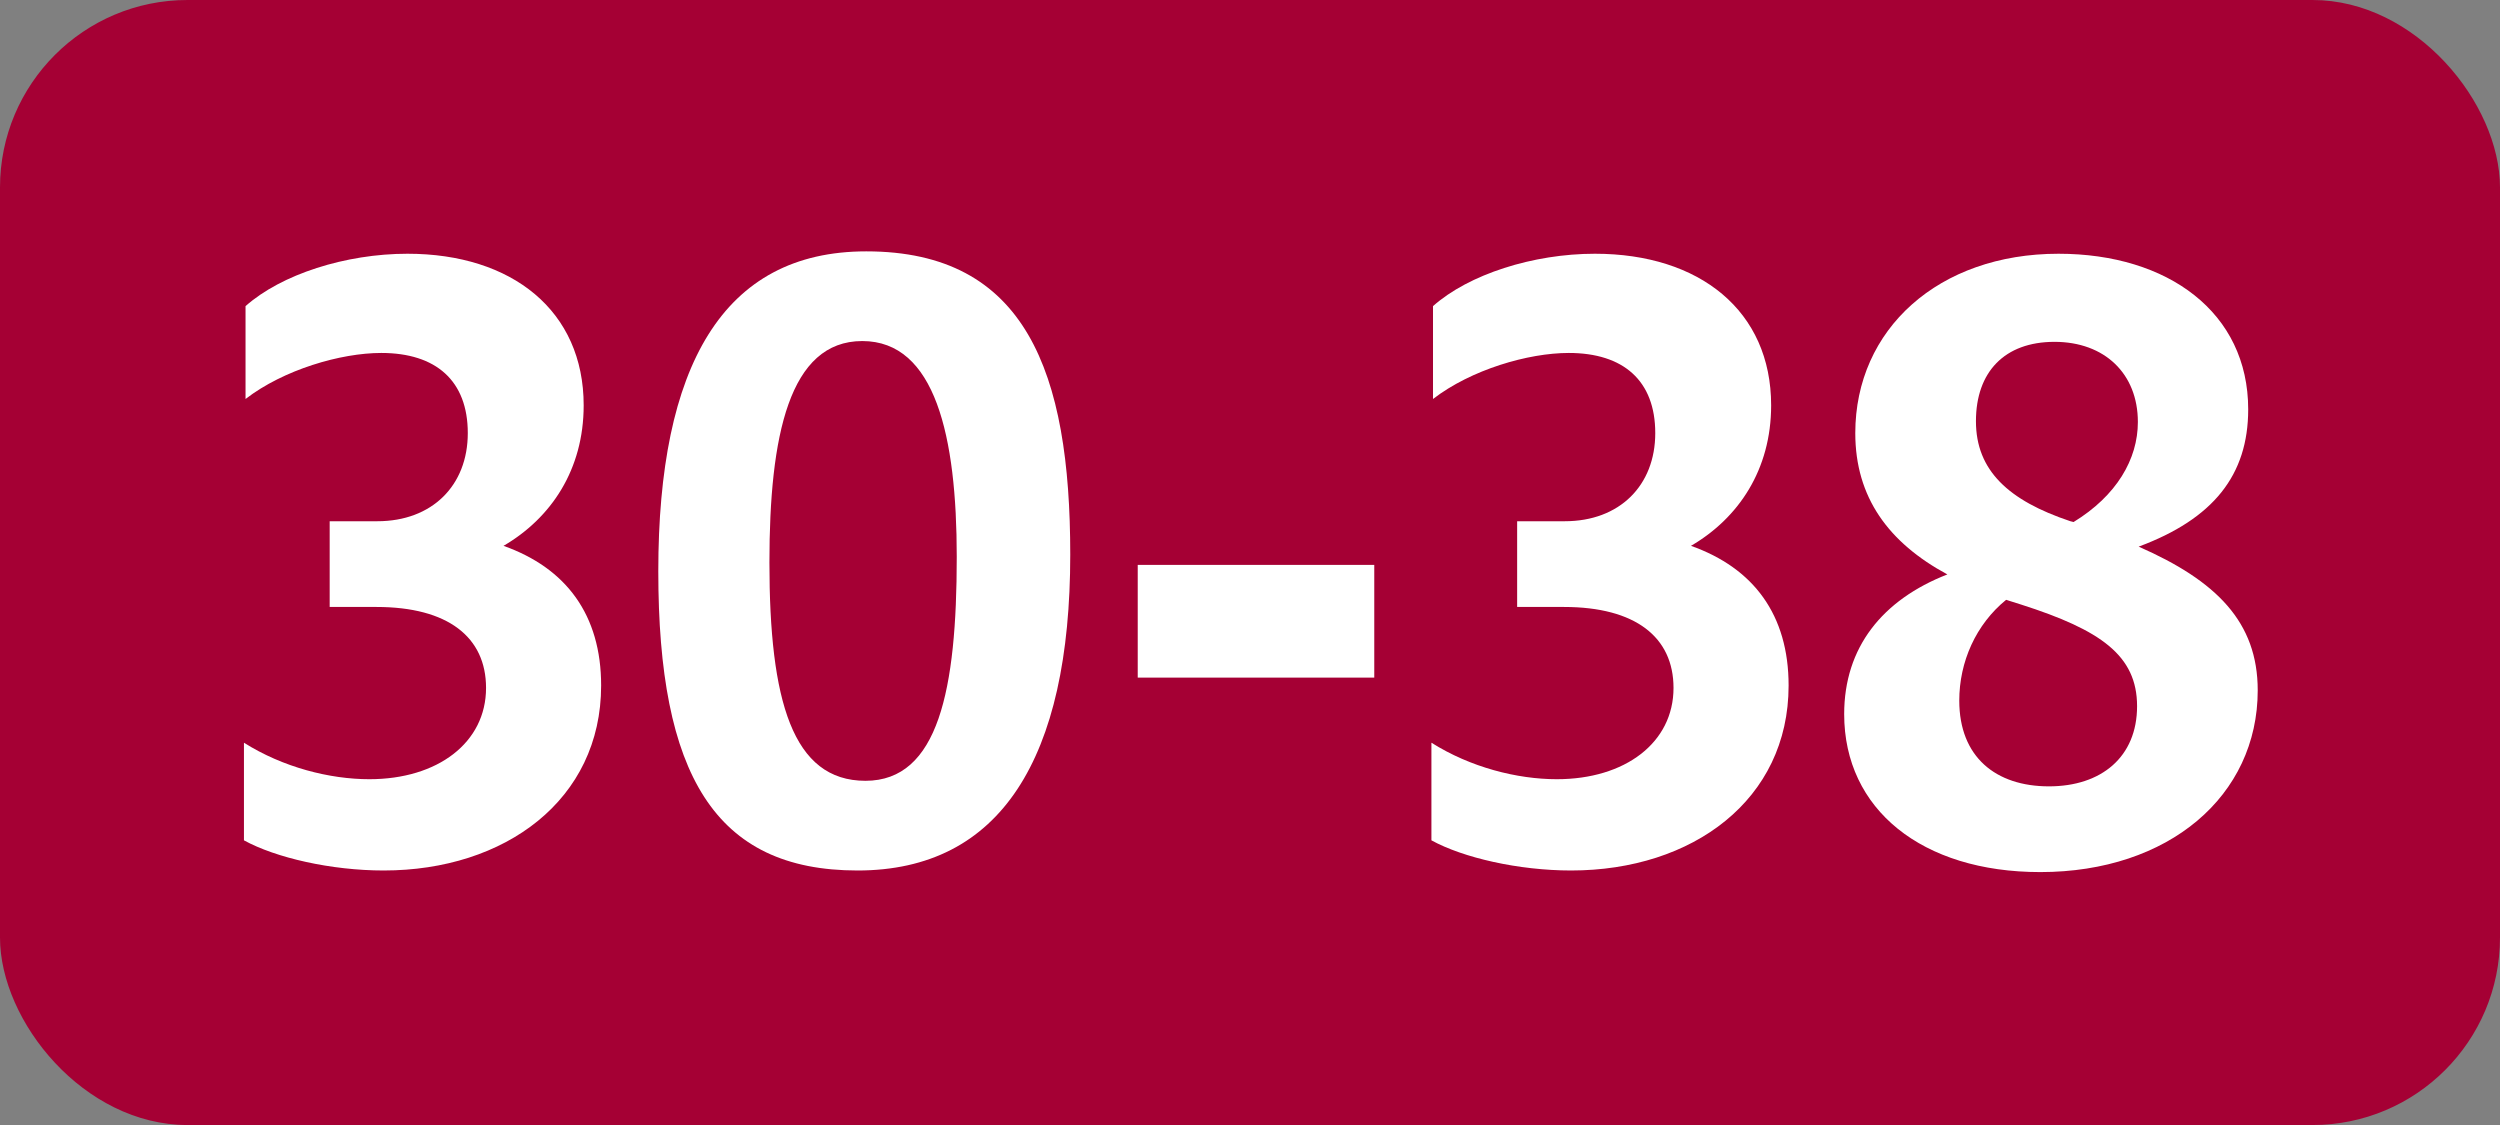 <?xml version="1.0" encoding="UTF-8"?>
<svg id="Layer_1" data-name="Layer 1" xmlns="http://www.w3.org/2000/svg" viewBox="0 0 283.46 127.56">
  <rect x="0" y="0" width="283.46" height="127.56" fill="#808080" stroke="none"/>
  <rect width="283.46" height="127.56" rx="21.26" ry="21.26" style="fill: #a50034;"/>
  <g>
    <path d="M27.66,95.28v-11.07c4.41,2.79,9.72,4.14,14.22,4.14,7.74,0,13.23-4.14,13.23-10.35,0-5.76-4.32-9.18-12.42-9.18h-5.31v-9.72h5.4c6.21,0,10.26-4.05,10.26-9.99s-3.6-9.09-9.81-9.09c-4.59,0-11.07,1.89-15.39,5.22v-10.53c4.05-3.6,11.34-5.94,18.36-5.94,11.88,0,19.98,6.48,19.98,17.19,0,7.29-3.69,12.78-9.09,15.93,7.11,2.52,11.07,7.83,11.07,15.84,0,12.96-10.89,20.97-24.66,20.97-5.94,0-12.24-1.44-15.84-3.42Z" style="fill: #fff;"/>
    <path d="M74.64,64.77c0-23.22,7.29-36.27,23.58-36.27,18.09,0,23.13,13.68,23.13,34.38,0,23.13-7.92,35.82-24.12,35.82s-22.59-10.89-22.59-33.93ZM108.48,63.15c0-13.68-2.43-24.48-10.71-24.48s-10.53,10.71-10.53,25.11c0,15.66,2.61,24.75,10.89,24.75s10.35-10.35,10.35-25.38Z" style="fill: #fff;"/>
    <path d="M129,64.05h26.82v12.78h-26.82v-12.78Z" style="fill: #fff;"/>
    <path d="M162.3,95.28v-11.07c4.41,2.79,9.72,4.14,14.22,4.14,7.74,0,13.23-4.14,13.23-10.35,0-5.76-4.32-9.18-12.42-9.18h-5.31v-9.72h5.4c6.21,0,10.26-4.05,10.26-9.99s-3.6-9.09-9.81-9.09c-4.59,0-11.07,1.89-15.39,5.22v-10.53c4.05-3.6,11.34-5.94,18.36-5.94,11.88,0,19.98,6.48,19.98,17.19,0,7.29-3.69,12.78-9.09,15.93,7.11,2.52,11.07,7.83,11.07,15.84,0,12.96-10.89,20.97-24.66,20.97-5.94,0-12.24-1.44-15.84-3.42Z" style="fill: #fff;"/>
    <path d="M231.33,98.88c-13.41,0-22.23-7.11-22.23-17.91,0-7.56,4.32-12.96,11.7-15.84-6.66-3.6-10.44-8.73-10.44-16.02,0-11.79,9.45-20.34,23.04-20.34,12.42,0,21.51,6.66,21.51,17.64,0,7.47-3.96,12.42-12.42,15.57,8.82,3.87,13.5,8.55,13.5,16.29,0,11.97-10.08,20.61-24.66,20.61ZM232.32,89.16c5.94,0,9.99-3.33,9.99-9.09s-4.14-8.64-13.14-11.52c-.54-.18-1.17-.36-1.71-.54-3.42,2.79-5.31,7.02-5.31,11.43,0,6.39,4.14,9.72,10.17,9.72ZM235.11,59.19c4.86-2.97,7.29-7.11,7.29-11.34,0-5.49-3.78-9.09-9.45-9.09s-8.91,3.42-8.91,9,3.69,9,10.71,11.34l.36.09Z" style="fill: #fff;"/>
  </g>
</svg>